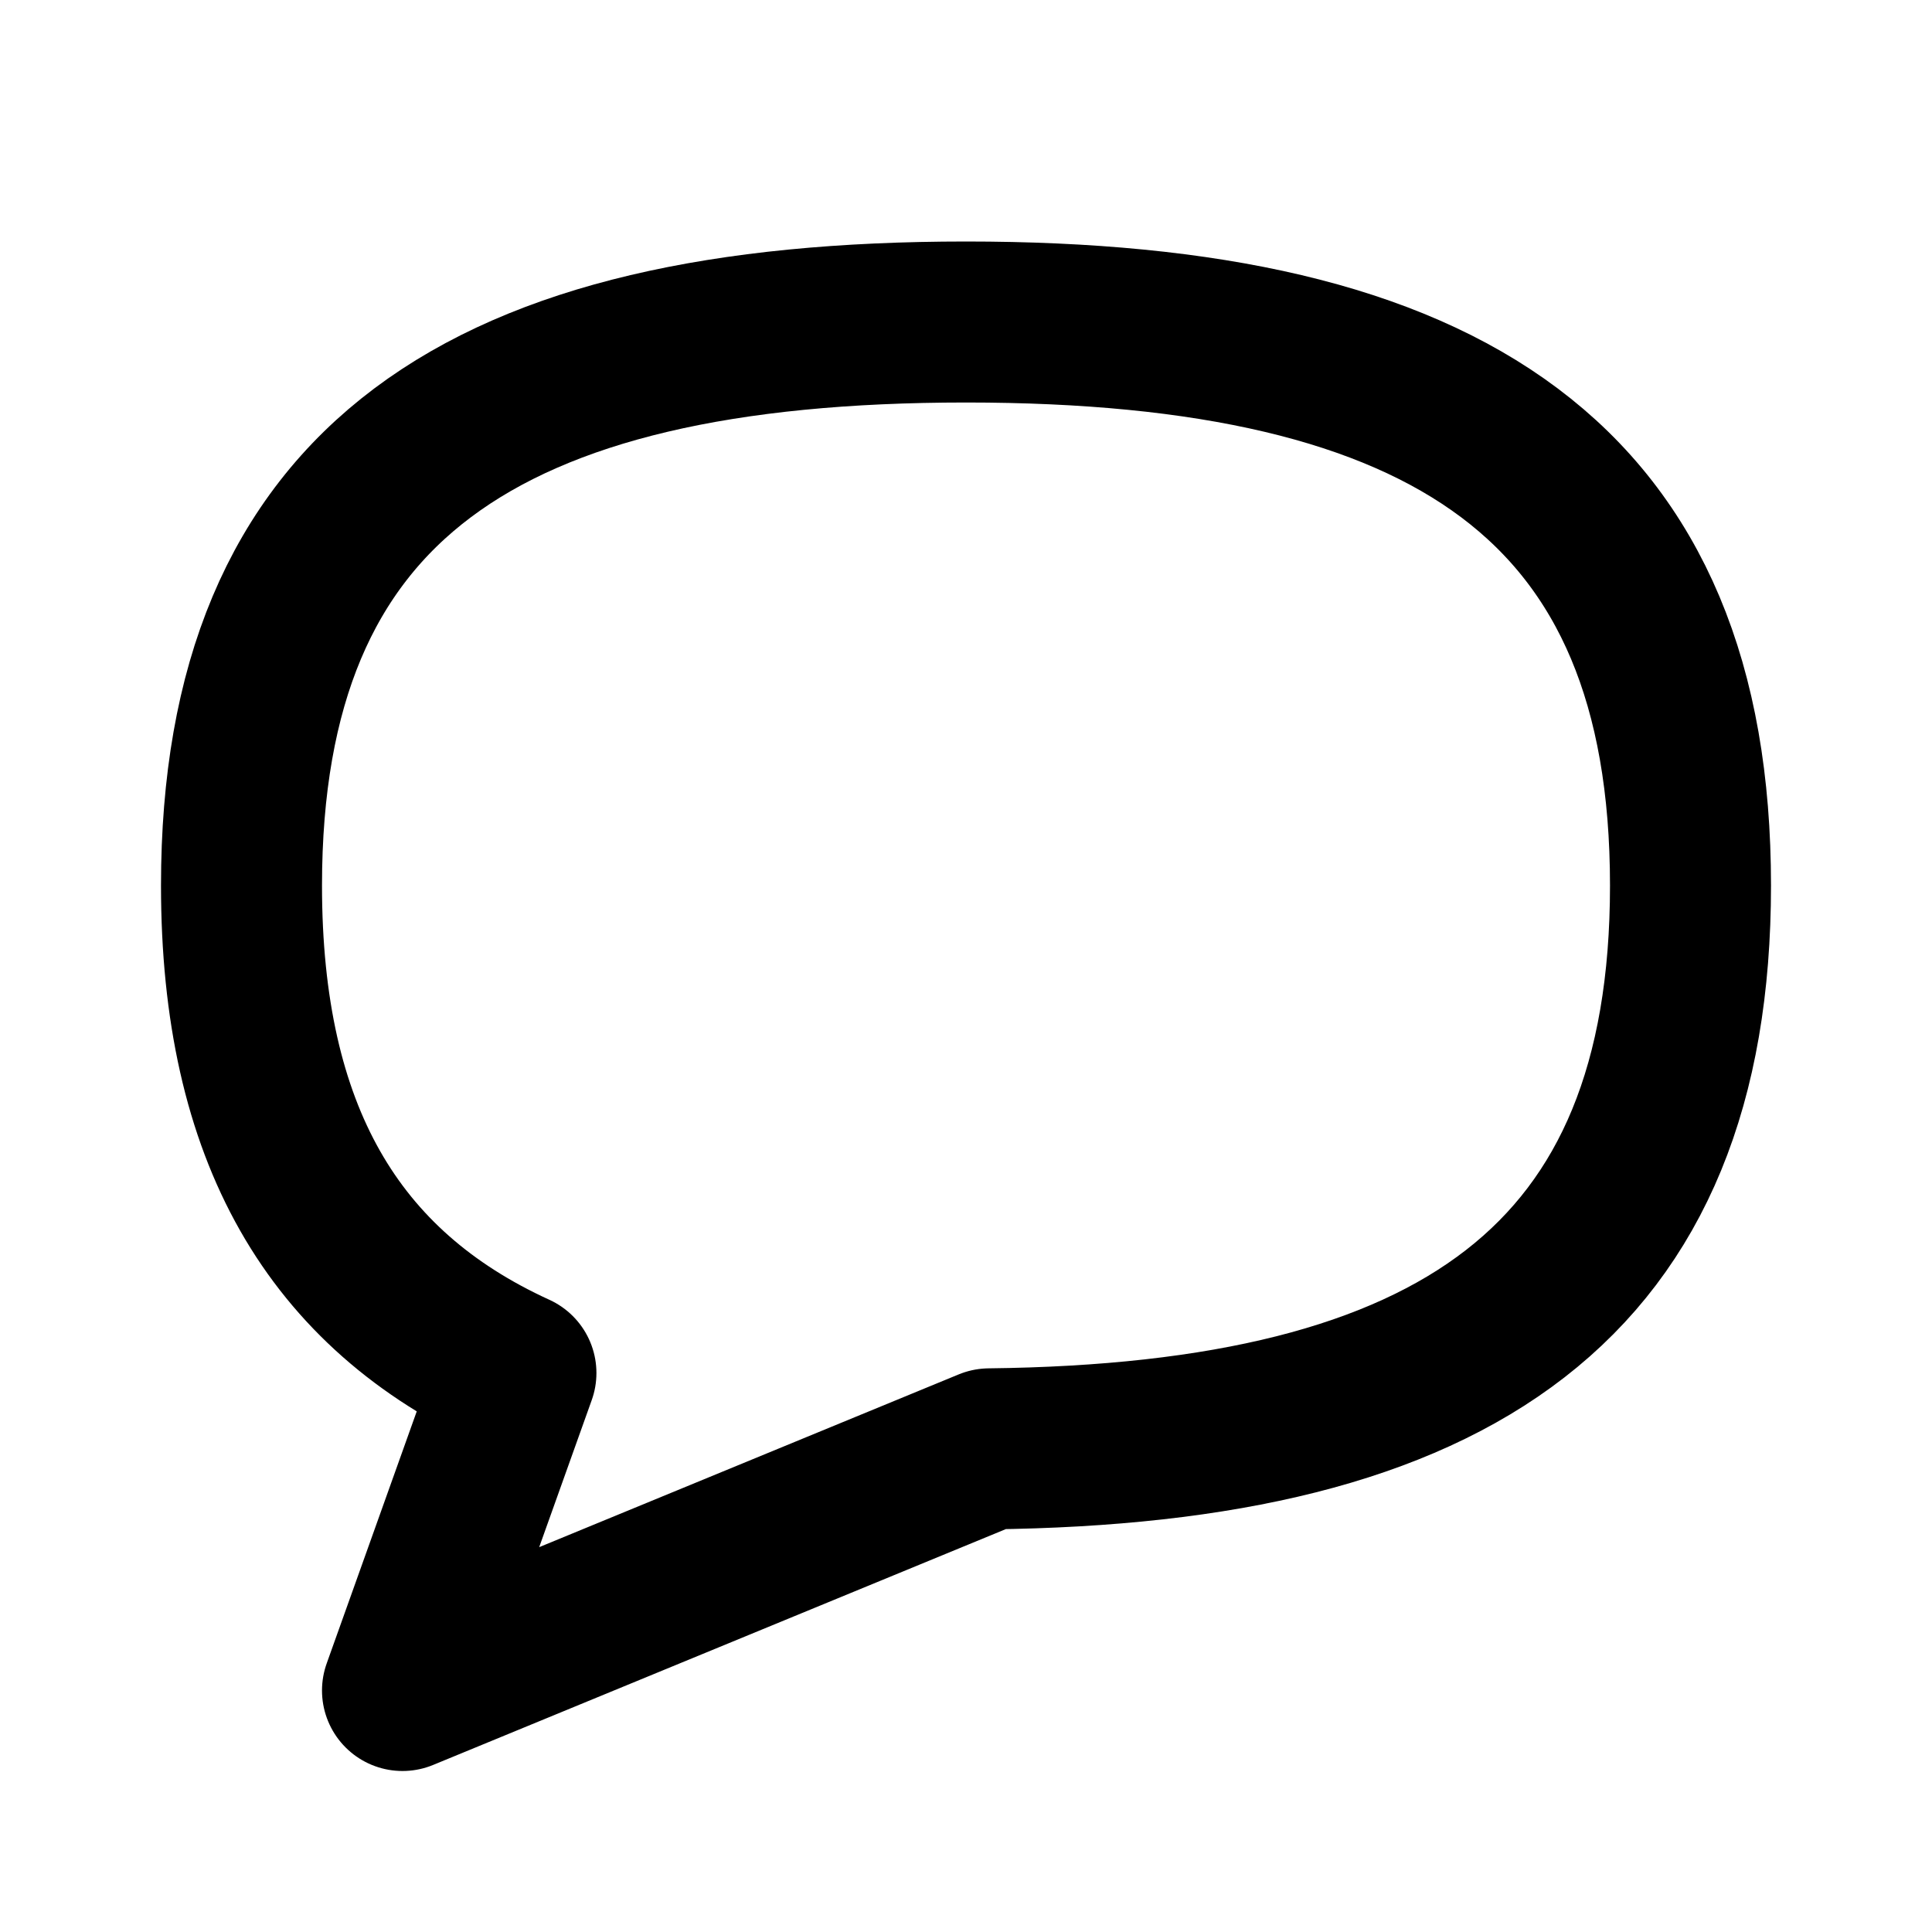 <?xml version="1.0" encoding="utf-8"?><!-- Скачано с сайта svg4.ru / Downloaded from svg4.ru -->
<svg width="800px" height="800px" viewBox="0 0 24 24" fill="none" xmlns="http://www.w3.org/2000/svg">
<path d="M12.29 17.998C18.096 17.934 21 15.919 21 11C21 6 18 4 12 4C6 4 3 6 3 11C3 14.077 4.136 16.018 6.409 17.056L5 21L12.29 17.998Z" stroke="#000000" stroke-width="2" stroke-linecap="round" stroke-linejoin="round"/>
</svg>